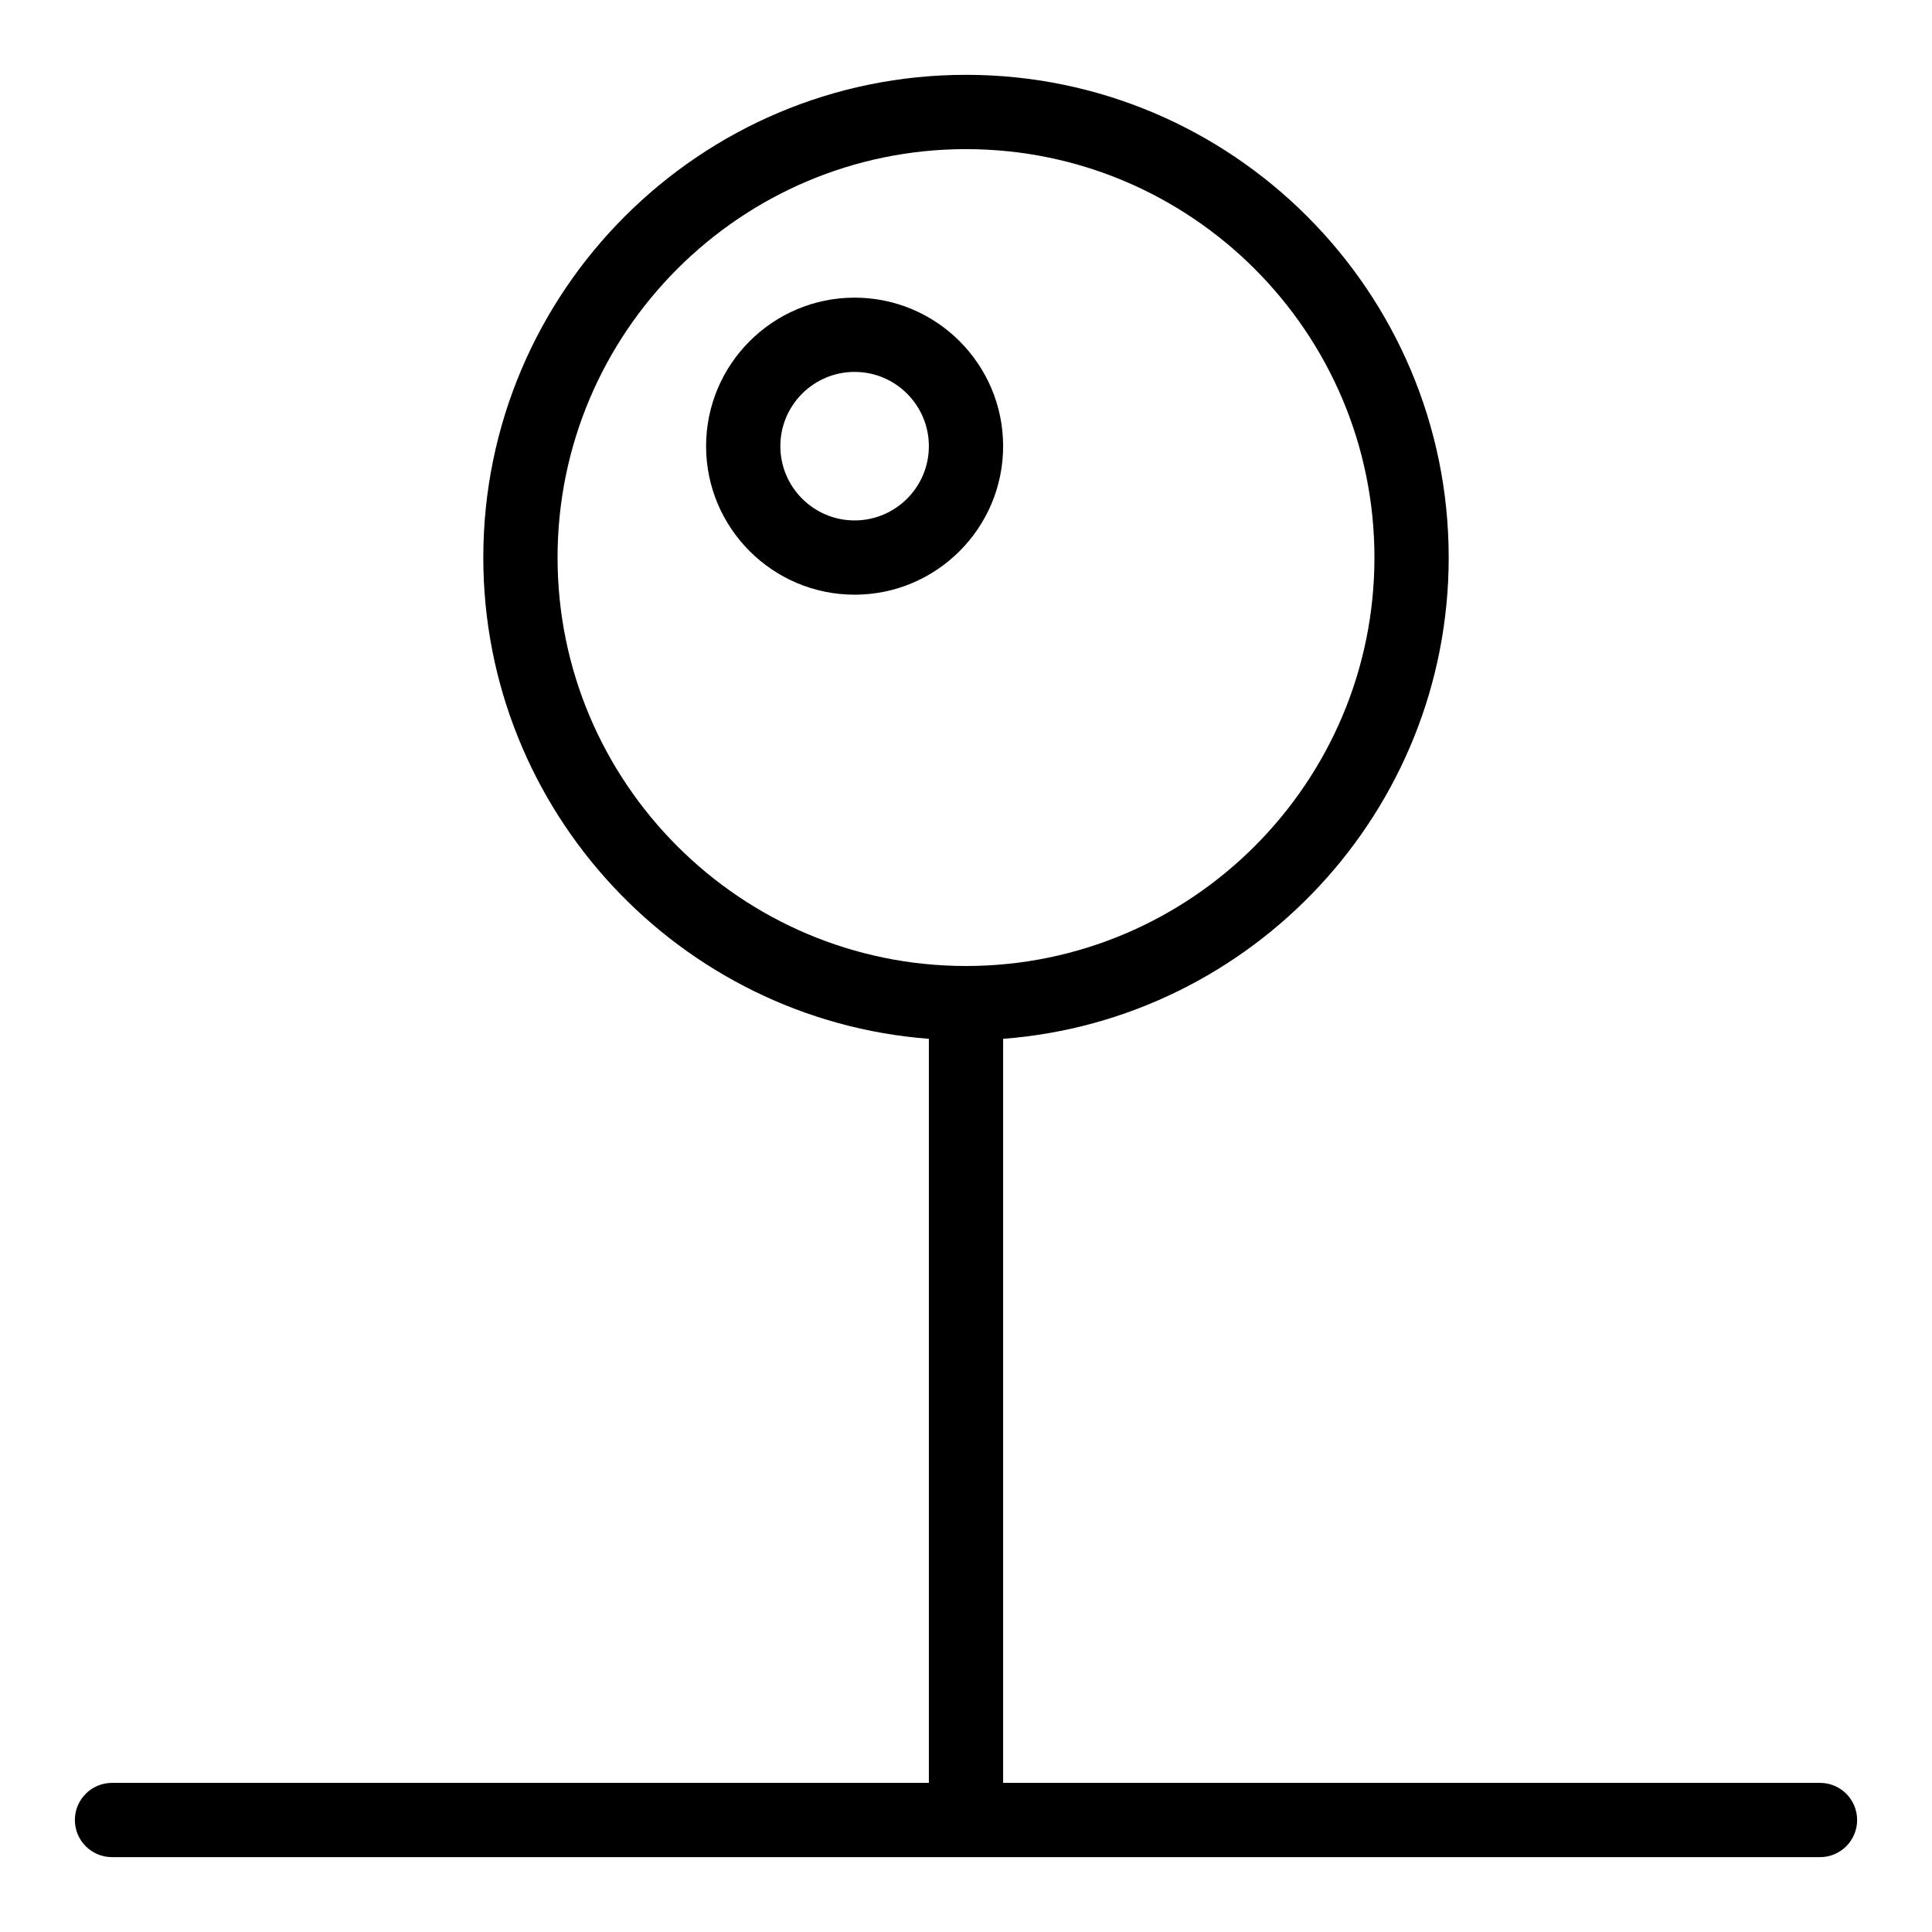 <?xml version="1.0" encoding="UTF-8"?>
<!-- Uploaded to: SVG Repo, www.svgrepo.com, Generator: SVG Repo Mixer Tools -->
<svg fill="#000000" width="800px" height="800px" version="1.1" viewBox="144 144 512 512" xmlns="http://www.w3.org/2000/svg">
 <g>
  <path d="m370.48 222.88c-21.703 0-39.359 17.656-39.359 39.359s17.656 39.359 39.359 39.359c21.703 0 39.359-17.656 39.359-39.359 0.004-21.703-17.652-39.359-39.359-39.359zm0 59.039c-10.852 0-19.68-8.828-19.68-19.68 0-10.852 8.828-19.68 19.68-19.68 10.852 0 19.68 8.828 19.68 19.68 0.004 10.852-8.828 19.68-19.68 19.68z"/>
  <path d="m626.32 616.48h-216.48v-197.18c65.957-5.043 118.08-60.32 118.08-127.55 0-70.535-57.383-127.92-127.92-127.92-70.535 0-127.92 57.387-127.92 127.92 0 67.227 52.125 122.5 118.08 127.55v197.18h-216.48c-5.434 0-9.84 4.406-9.84 9.84 0 5.434 4.406 9.84 9.84 9.84h452.64c5.434 0 9.84-4.406 9.84-9.84 0-5.434-4.406-9.84-9.84-9.84zm-334.56-324.72c0-59.684 48.555-108.24 108.24-108.24 59.684 0 108.24 48.555 108.24 108.24 0 59.684-48.555 108.24-108.24 108.24-59.684 0-108.24-48.559-108.24-108.24z"/>
 </g>
</svg>